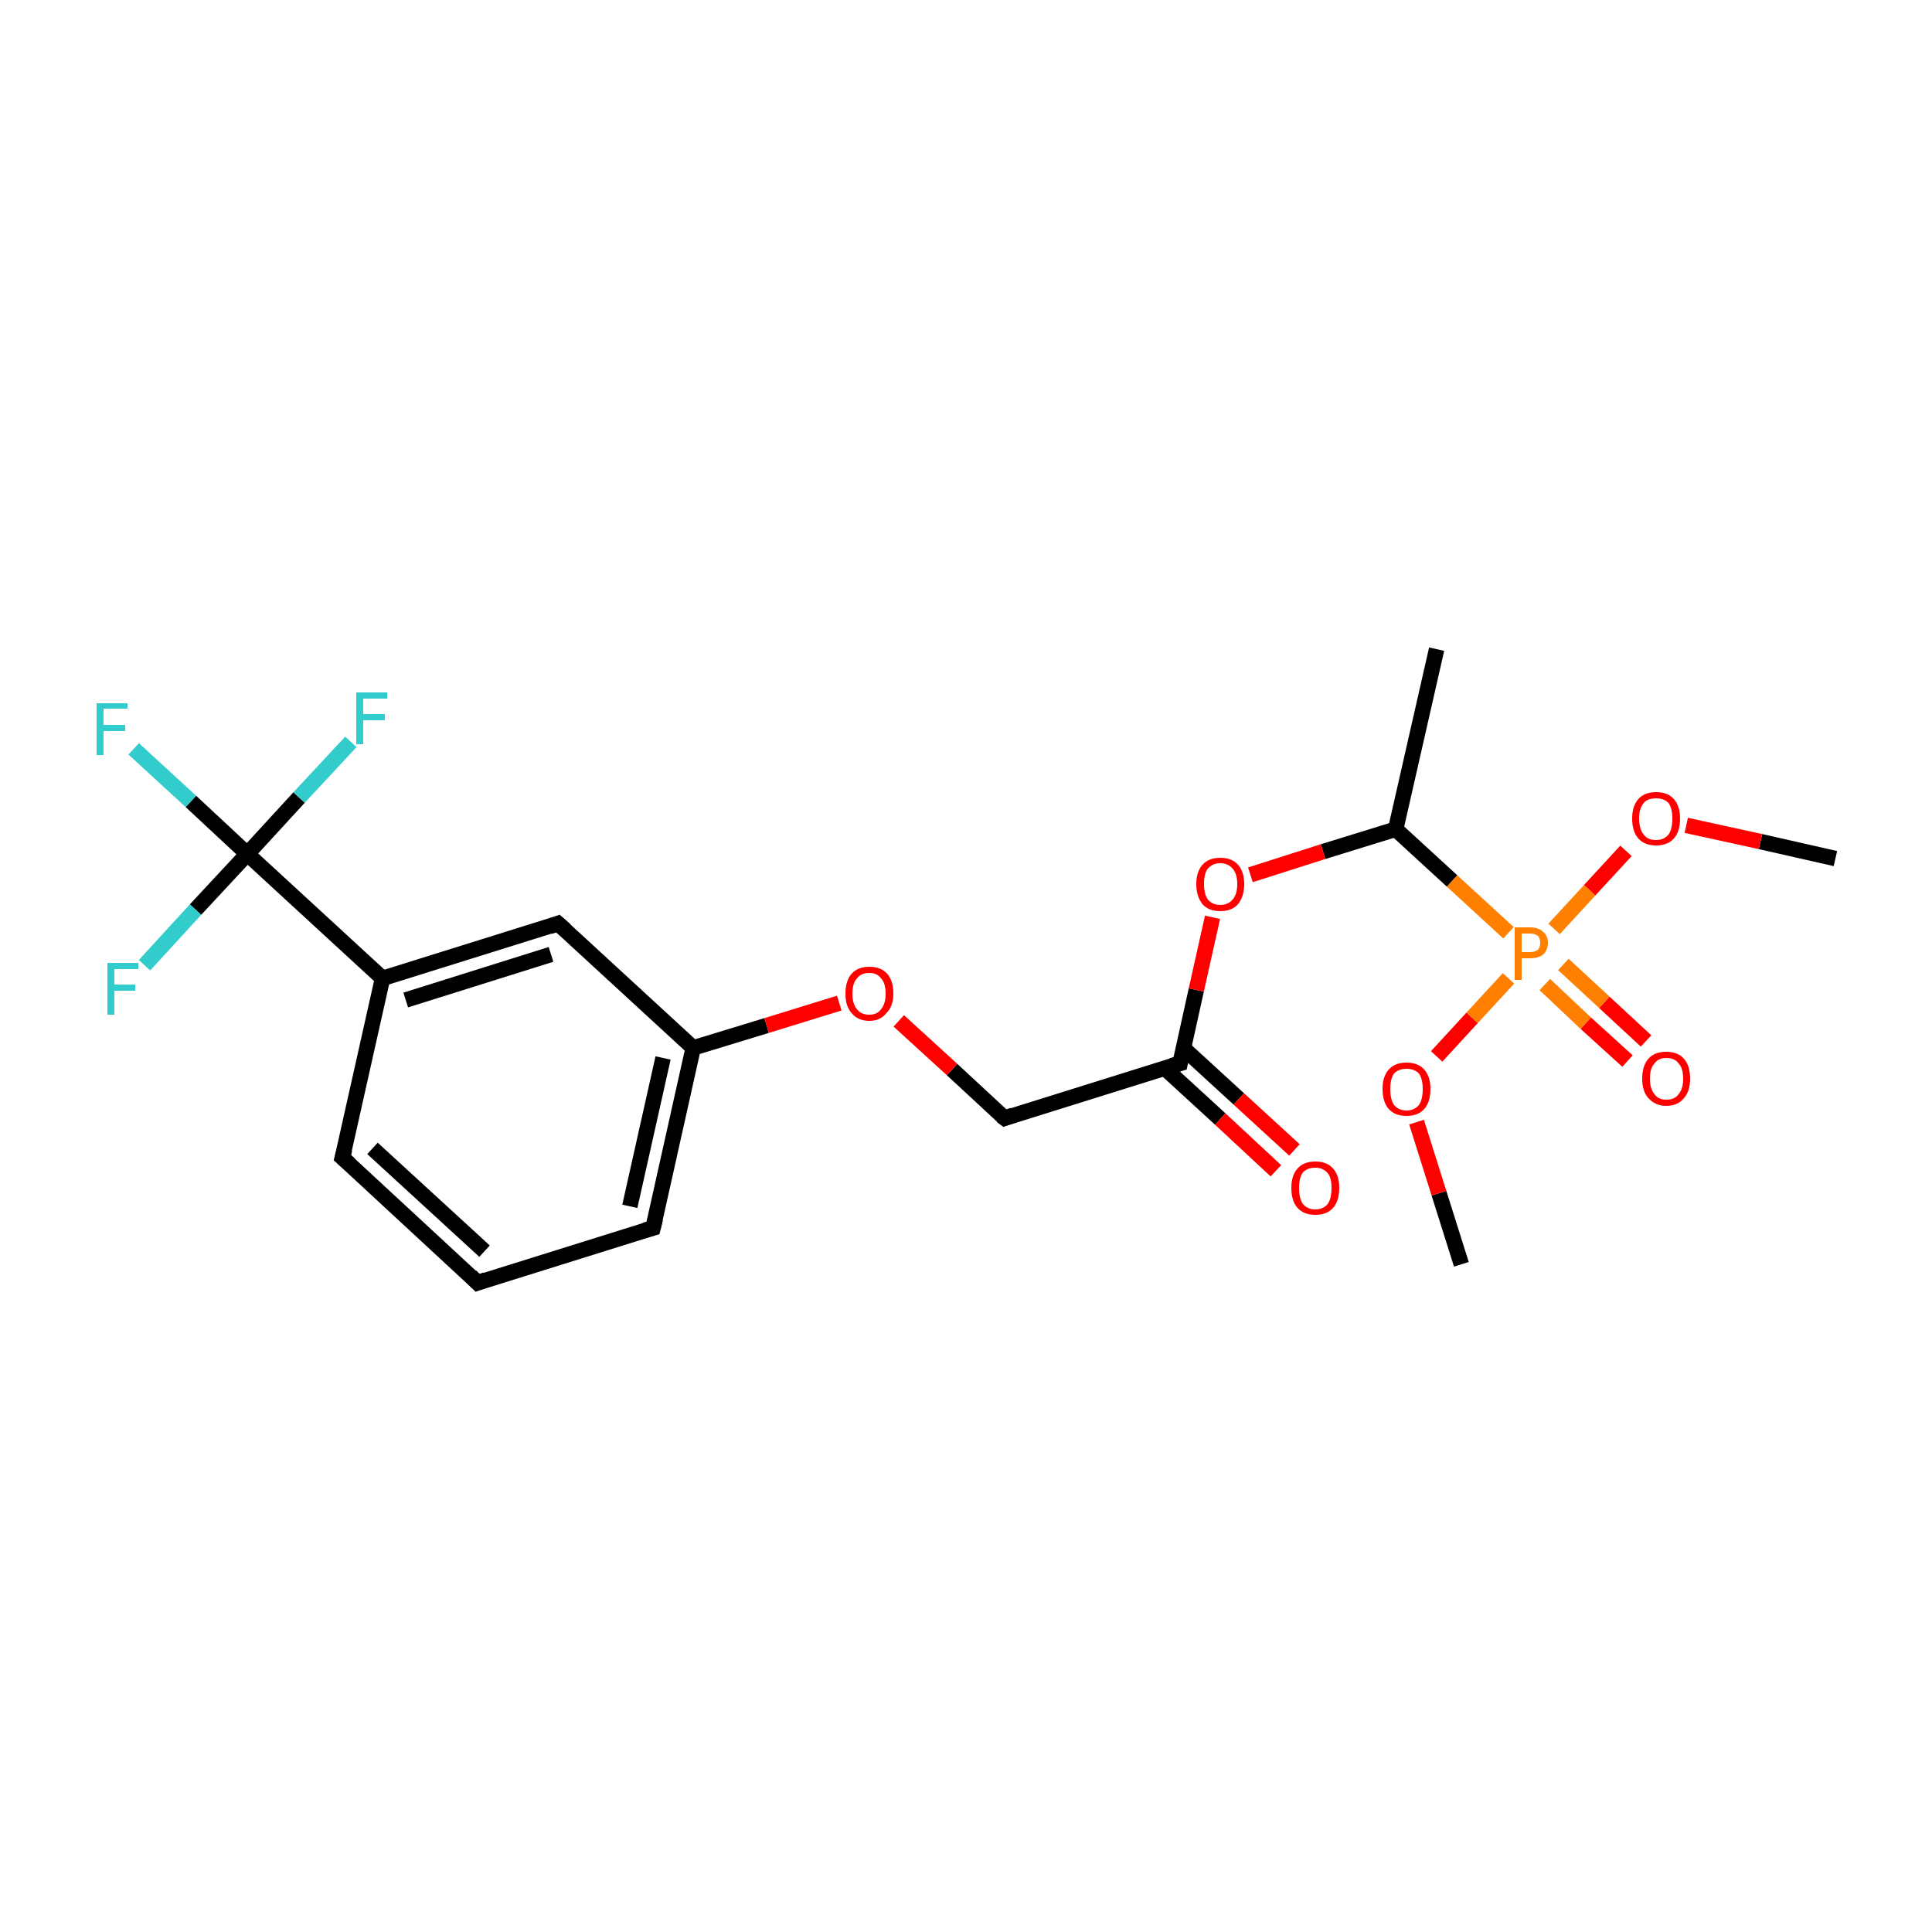 <?xml version='1.0' encoding='iso-8859-1'?>
<svg version='1.1' baseProfile='full'
              xmlns='http://www.w3.org/2000/svg'
                      xmlns:rdkit='http://www.rdkit.org/xml'
                      xmlns:xlink='http://www.w3.org/1999/xlink'
                  xml:space='preserve'
width='250px' height='250px' viewBox='0 0 250 250'>
<!-- END OF HEADER -->
<rect style='opacity:1.0;fill:#FFFFFF;stroke:none' width='250.0' height='250.0' x='0.0' y='0.0'> </rect>
<path class='bond-0 atom-0 atom-8' d='M 185.9,84.0 L 180.6,107.3' style='fill:none;fill-rule:evenodd;stroke:#000000;stroke-width:2.0px;stroke-linecap:butt;stroke-linejoin:miter;stroke-opacity:1' />
<path class='bond-1 atom-1 atom-18' d='M 237.5,111.1 L 227.8,108.9' style='fill:none;fill-rule:evenodd;stroke:#000000;stroke-width:2.0px;stroke-linecap:butt;stroke-linejoin:miter;stroke-opacity:1' />
<path class='bond-1 atom-1 atom-18' d='M 227.8,108.9 L 218.2,106.8' style='fill:none;fill-rule:evenodd;stroke:#FF0000;stroke-width:2.0px;stroke-linecap:butt;stroke-linejoin:miter;stroke-opacity:1' />
<path class='bond-2 atom-2 atom-19' d='M 189.1,163.6 L 186.2,154.4' style='fill:none;fill-rule:evenodd;stroke:#000000;stroke-width:2.0px;stroke-linecap:butt;stroke-linejoin:miter;stroke-opacity:1' />
<path class='bond-2 atom-2 atom-19' d='M 186.2,154.4 L 183.3,145.2' style='fill:none;fill-rule:evenodd;stroke:#FF0000;stroke-width:2.0px;stroke-linecap:butt;stroke-linejoin:miter;stroke-opacity:1' />
<path class='bond-3 atom-3 atom-4' d='M 61.8,166.0 L 44.3,149.8' style='fill:none;fill-rule:evenodd;stroke:#000000;stroke-width:2.0px;stroke-linecap:butt;stroke-linejoin:miter;stroke-opacity:1' />
<path class='bond-3 atom-3 atom-4' d='M 62.7,161.9 L 48.2,148.6' style='fill:none;fill-rule:evenodd;stroke:#000000;stroke-width:2.0px;stroke-linecap:butt;stroke-linejoin:miter;stroke-opacity:1' />
<path class='bond-4 atom-3 atom-5' d='M 61.8,166.0 L 84.5,158.9' style='fill:none;fill-rule:evenodd;stroke:#000000;stroke-width:2.0px;stroke-linecap:butt;stroke-linejoin:miter;stroke-opacity:1' />
<path class='bond-5 atom-4 atom-9' d='M 44.3,149.8 L 49.5,126.6' style='fill:none;fill-rule:evenodd;stroke:#000000;stroke-width:2.0px;stroke-linecap:butt;stroke-linejoin:miter;stroke-opacity:1' />
<path class='bond-6 atom-5 atom-10' d='M 84.5,158.9 L 89.7,135.6' style='fill:none;fill-rule:evenodd;stroke:#000000;stroke-width:2.0px;stroke-linecap:butt;stroke-linejoin:miter;stroke-opacity:1' />
<path class='bond-6 atom-5 atom-10' d='M 81.5,156.1 L 85.8,136.9' style='fill:none;fill-rule:evenodd;stroke:#000000;stroke-width:2.0px;stroke-linecap:butt;stroke-linejoin:miter;stroke-opacity:1' />
<path class='bond-7 atom-6 atom-9' d='M 72.2,119.5 L 49.5,126.6' style='fill:none;fill-rule:evenodd;stroke:#000000;stroke-width:2.0px;stroke-linecap:butt;stroke-linejoin:miter;stroke-opacity:1' />
<path class='bond-7 atom-6 atom-9' d='M 71.3,123.5 L 52.5,129.4' style='fill:none;fill-rule:evenodd;stroke:#000000;stroke-width:2.0px;stroke-linecap:butt;stroke-linejoin:miter;stroke-opacity:1' />
<path class='bond-8 atom-6 atom-10' d='M 72.2,119.5 L 89.7,135.6' style='fill:none;fill-rule:evenodd;stroke:#000000;stroke-width:2.0px;stroke-linecap:butt;stroke-linejoin:miter;stroke-opacity:1' />
<path class='bond-9 atom-7 atom-11' d='M 130.0,144.7 L 152.7,137.6' style='fill:none;fill-rule:evenodd;stroke:#000000;stroke-width:2.0px;stroke-linecap:butt;stroke-linejoin:miter;stroke-opacity:1' />
<path class='bond-10 atom-7 atom-20' d='M 130.0,144.7 L 123.2,138.4' style='fill:none;fill-rule:evenodd;stroke:#000000;stroke-width:2.0px;stroke-linecap:butt;stroke-linejoin:miter;stroke-opacity:1' />
<path class='bond-10 atom-7 atom-20' d='M 123.2,138.4 L 116.3,132.1' style='fill:none;fill-rule:evenodd;stroke:#FF0000;stroke-width:2.0px;stroke-linecap:butt;stroke-linejoin:miter;stroke-opacity:1' />
<path class='bond-11 atom-8 atom-21' d='M 180.6,107.3 L 171.2,110.2' style='fill:none;fill-rule:evenodd;stroke:#000000;stroke-width:2.0px;stroke-linecap:butt;stroke-linejoin:miter;stroke-opacity:1' />
<path class='bond-11 atom-8 atom-21' d='M 171.2,110.2 L 161.8,113.2' style='fill:none;fill-rule:evenodd;stroke:#FF0000;stroke-width:2.0px;stroke-linecap:butt;stroke-linejoin:miter;stroke-opacity:1' />
<path class='bond-12 atom-8 atom-22' d='M 180.6,107.3 L 187.9,114.0' style='fill:none;fill-rule:evenodd;stroke:#000000;stroke-width:2.0px;stroke-linecap:butt;stroke-linejoin:miter;stroke-opacity:1' />
<path class='bond-12 atom-8 atom-22' d='M 187.9,114.0 L 195.2,120.7' style='fill:none;fill-rule:evenodd;stroke:#FF7F00;stroke-width:2.0px;stroke-linecap:butt;stroke-linejoin:miter;stroke-opacity:1' />
<path class='bond-13 atom-9 atom-12' d='M 49.5,126.6 L 32.0,110.5' style='fill:none;fill-rule:evenodd;stroke:#000000;stroke-width:2.0px;stroke-linecap:butt;stroke-linejoin:miter;stroke-opacity:1' />
<path class='bond-14 atom-10 atom-20' d='M 89.7,135.6 L 99.2,132.7' style='fill:none;fill-rule:evenodd;stroke:#000000;stroke-width:2.0px;stroke-linecap:butt;stroke-linejoin:miter;stroke-opacity:1' />
<path class='bond-14 atom-10 atom-20' d='M 99.2,132.7 L 108.6,129.8' style='fill:none;fill-rule:evenodd;stroke:#FF0000;stroke-width:2.0px;stroke-linecap:butt;stroke-linejoin:miter;stroke-opacity:1' />
<path class='bond-15 atom-11 atom-16' d='M 150.7,138.2 L 157.9,144.8' style='fill:none;fill-rule:evenodd;stroke:#000000;stroke-width:2.0px;stroke-linecap:butt;stroke-linejoin:miter;stroke-opacity:1' />
<path class='bond-15 atom-11 atom-16' d='M 157.9,144.8 L 165.1,151.5' style='fill:none;fill-rule:evenodd;stroke:#FF0000;stroke-width:2.0px;stroke-linecap:butt;stroke-linejoin:miter;stroke-opacity:1' />
<path class='bond-15 atom-11 atom-16' d='M 153.1,135.6 L 160.3,142.2' style='fill:none;fill-rule:evenodd;stroke:#000000;stroke-width:2.0px;stroke-linecap:butt;stroke-linejoin:miter;stroke-opacity:1' />
<path class='bond-15 atom-11 atom-16' d='M 160.3,142.2 L 167.5,148.8' style='fill:none;fill-rule:evenodd;stroke:#FF0000;stroke-width:2.0px;stroke-linecap:butt;stroke-linejoin:miter;stroke-opacity:1' />
<path class='bond-16 atom-11 atom-21' d='M 152.7,137.6 L 154.8,128.1' style='fill:none;fill-rule:evenodd;stroke:#000000;stroke-width:2.0px;stroke-linecap:butt;stroke-linejoin:miter;stroke-opacity:1' />
<path class='bond-16 atom-11 atom-21' d='M 154.8,128.1 L 156.9,118.7' style='fill:none;fill-rule:evenodd;stroke:#FF0000;stroke-width:2.0px;stroke-linecap:butt;stroke-linejoin:miter;stroke-opacity:1' />
<path class='bond-17 atom-12 atom-13' d='M 32.0,110.5 L 24.7,103.7' style='fill:none;fill-rule:evenodd;stroke:#000000;stroke-width:2.0px;stroke-linecap:butt;stroke-linejoin:miter;stroke-opacity:1' />
<path class='bond-17 atom-12 atom-13' d='M 24.7,103.7 L 17.3,96.9' style='fill:none;fill-rule:evenodd;stroke:#33CCCC;stroke-width:2.0px;stroke-linecap:butt;stroke-linejoin:miter;stroke-opacity:1' />
<path class='bond-18 atom-12 atom-14' d='M 32.0,110.5 L 38.7,103.2' style='fill:none;fill-rule:evenodd;stroke:#000000;stroke-width:2.0px;stroke-linecap:butt;stroke-linejoin:miter;stroke-opacity:1' />
<path class='bond-18 atom-12 atom-14' d='M 38.7,103.2 L 45.4,96.0' style='fill:none;fill-rule:evenodd;stroke:#33CCCC;stroke-width:2.0px;stroke-linecap:butt;stroke-linejoin:miter;stroke-opacity:1' />
<path class='bond-19 atom-12 atom-15' d='M 32.0,110.5 L 25.3,117.7' style='fill:none;fill-rule:evenodd;stroke:#000000;stroke-width:2.0px;stroke-linecap:butt;stroke-linejoin:miter;stroke-opacity:1' />
<path class='bond-19 atom-12 atom-15' d='M 25.3,117.7 L 18.7,124.9' style='fill:none;fill-rule:evenodd;stroke:#33CCCC;stroke-width:2.0px;stroke-linecap:butt;stroke-linejoin:miter;stroke-opacity:1' />
<path class='bond-20 atom-17 atom-22' d='M 210.6,137.3 L 205.2,132.4' style='fill:none;fill-rule:evenodd;stroke:#FF0000;stroke-width:2.0px;stroke-linecap:butt;stroke-linejoin:miter;stroke-opacity:1' />
<path class='bond-20 atom-17 atom-22' d='M 205.2,132.4 L 199.9,127.4' style='fill:none;fill-rule:evenodd;stroke:#FF7F00;stroke-width:2.0px;stroke-linecap:butt;stroke-linejoin:miter;stroke-opacity:1' />
<path class='bond-20 atom-17 atom-22' d='M 213.0,134.7 L 207.6,129.7' style='fill:none;fill-rule:evenodd;stroke:#FF0000;stroke-width:2.0px;stroke-linecap:butt;stroke-linejoin:miter;stroke-opacity:1' />
<path class='bond-20 atom-17 atom-22' d='M 207.6,129.7 L 202.3,124.8' style='fill:none;fill-rule:evenodd;stroke:#FF7F00;stroke-width:2.0px;stroke-linecap:butt;stroke-linejoin:miter;stroke-opacity:1' />
<path class='bond-21 atom-18 atom-22' d='M 210.4,110.1 L 205.7,115.2' style='fill:none;fill-rule:evenodd;stroke:#FF0000;stroke-width:2.0px;stroke-linecap:butt;stroke-linejoin:miter;stroke-opacity:1' />
<path class='bond-21 atom-18 atom-22' d='M 205.7,115.2 L 201.1,120.2' style='fill:none;fill-rule:evenodd;stroke:#FF7F00;stroke-width:2.0px;stroke-linecap:butt;stroke-linejoin:miter;stroke-opacity:1' />
<path class='bond-22 atom-19 atom-22' d='M 185.9,136.7 L 190.5,131.7' style='fill:none;fill-rule:evenodd;stroke:#FF0000;stroke-width:2.0px;stroke-linecap:butt;stroke-linejoin:miter;stroke-opacity:1' />
<path class='bond-22 atom-19 atom-22' d='M 190.5,131.7 L 195.2,126.6' style='fill:none;fill-rule:evenodd;stroke:#FF7F00;stroke-width:2.0px;stroke-linecap:butt;stroke-linejoin:miter;stroke-opacity:1' />
<path d='M 60.9,165.1 L 61.8,166.0 L 62.9,165.6' style='fill:none;stroke:#000000;stroke-width:2.0px;stroke-linecap:butt;stroke-linejoin:miter;stroke-opacity:1;' />
<path d='M 45.2,150.6 L 44.3,149.8 L 44.6,148.7' style='fill:none;stroke:#000000;stroke-width:2.0px;stroke-linecap:butt;stroke-linejoin:miter;stroke-opacity:1;' />
<path d='M 83.4,159.2 L 84.5,158.9 L 84.8,157.7' style='fill:none;stroke:#000000;stroke-width:2.0px;stroke-linecap:butt;stroke-linejoin:miter;stroke-opacity:1;' />
<path d='M 71.1,119.9 L 72.2,119.5 L 73.1,120.3' style='fill:none;stroke:#000000;stroke-width:2.0px;stroke-linecap:butt;stroke-linejoin:miter;stroke-opacity:1;' />
<path d='M 131.1,144.3 L 130.0,144.7 L 129.6,144.4' style='fill:none;stroke:#000000;stroke-width:2.0px;stroke-linecap:butt;stroke-linejoin:miter;stroke-opacity:1;' />
<path d='M 151.6,137.9 L 152.7,137.6 L 152.8,137.1' style='fill:none;stroke:#000000;stroke-width:2.0px;stroke-linecap:butt;stroke-linejoin:miter;stroke-opacity:1;' />
<path class='atom-13' d='M 12.5 91.0
L 16.5 91.0
L 16.5 91.7
L 13.4 91.7
L 13.4 93.8
L 16.2 93.8
L 16.2 94.6
L 13.4 94.6
L 13.4 97.7
L 12.5 97.7
L 12.5 91.0
' fill='#33CCCC'/>
<path class='atom-14' d='M 46.1 89.6
L 50.1 89.6
L 50.1 90.4
L 47.0 90.4
L 47.0 92.4
L 49.8 92.4
L 49.8 93.2
L 47.0 93.2
L 47.0 96.3
L 46.1 96.3
L 46.1 89.6
' fill='#33CCCC'/>
<path class='atom-15' d='M 13.9 124.6
L 17.9 124.6
L 17.9 125.4
L 14.8 125.4
L 14.8 127.4
L 17.5 127.4
L 17.5 128.2
L 14.8 128.2
L 14.8 131.3
L 13.9 131.3
L 13.9 124.6
' fill='#33CCCC'/>
<path class='atom-16' d='M 167.1 153.7
Q 167.1 152.1, 167.9 151.2
Q 168.7 150.3, 170.2 150.3
Q 171.7 150.3, 172.5 151.2
Q 173.3 152.1, 173.3 153.7
Q 173.3 155.4, 172.5 156.3
Q 171.7 157.2, 170.2 157.2
Q 168.7 157.2, 167.9 156.3
Q 167.1 155.4, 167.1 153.7
M 170.2 156.5
Q 171.2 156.5, 171.8 155.8
Q 172.3 155.1, 172.3 153.7
Q 172.3 152.4, 171.8 151.8
Q 171.2 151.1, 170.2 151.1
Q 169.2 151.1, 168.6 151.7
Q 168.1 152.4, 168.1 153.7
Q 168.1 155.1, 168.6 155.8
Q 169.2 156.5, 170.2 156.5
' fill='#FF0000'/>
<path class='atom-17' d='M 212.5 139.6
Q 212.5 137.9, 213.3 137.0
Q 214.1 136.1, 215.6 136.1
Q 217.1 136.1, 217.9 137.0
Q 218.7 137.9, 218.7 139.6
Q 218.7 141.2, 217.9 142.1
Q 217.1 143.1, 215.6 143.1
Q 214.2 143.1, 213.3 142.1
Q 212.5 141.2, 212.5 139.6
M 215.6 142.3
Q 216.7 142.3, 217.2 141.6
Q 217.8 140.9, 217.8 139.6
Q 217.8 138.2, 217.2 137.6
Q 216.7 136.9, 215.6 136.9
Q 214.6 136.9, 214.1 137.6
Q 213.5 138.2, 213.5 139.6
Q 213.5 140.9, 214.1 141.6
Q 214.6 142.3, 215.6 142.3
' fill='#FF0000'/>
<path class='atom-18' d='M 211.2 105.9
Q 211.2 104.3, 212.0 103.4
Q 212.8 102.5, 214.3 102.5
Q 215.8 102.5, 216.6 103.4
Q 217.4 104.3, 217.4 105.9
Q 217.4 107.6, 216.6 108.5
Q 215.8 109.4, 214.3 109.4
Q 212.8 109.4, 212.0 108.5
Q 211.2 107.6, 211.2 105.9
M 214.3 108.7
Q 215.3 108.7, 215.9 108.0
Q 216.4 107.3, 216.4 105.9
Q 216.4 104.6, 215.9 103.9
Q 215.3 103.3, 214.3 103.3
Q 213.2 103.3, 212.7 103.9
Q 212.1 104.6, 212.1 105.9
Q 212.1 107.3, 212.7 108.0
Q 213.2 108.7, 214.3 108.7
' fill='#FF0000'/>
<path class='atom-19' d='M 178.9 140.9
Q 178.9 139.3, 179.7 138.4
Q 180.5 137.5, 182.0 137.5
Q 183.5 137.5, 184.3 138.4
Q 185.1 139.3, 185.1 140.9
Q 185.1 142.6, 184.3 143.5
Q 183.5 144.4, 182.0 144.4
Q 180.5 144.4, 179.7 143.5
Q 178.9 142.6, 178.9 140.9
M 182.0 143.7
Q 183.0 143.7, 183.6 143.0
Q 184.1 142.3, 184.1 140.9
Q 184.1 139.6, 183.6 138.9
Q 183.0 138.3, 182.0 138.3
Q 181.0 138.3, 180.4 138.9
Q 179.9 139.6, 179.9 140.9
Q 179.9 142.3, 180.4 143.0
Q 181.0 143.7, 182.0 143.7
' fill='#FF0000'/>
<path class='atom-20' d='M 109.4 128.6
Q 109.4 126.9, 110.2 126.0
Q 111.0 125.1, 112.5 125.1
Q 114.0 125.1, 114.8 126.0
Q 115.6 126.9, 115.6 128.6
Q 115.6 130.2, 114.7 131.1
Q 113.9 132.1, 112.5 132.1
Q 111.0 132.1, 110.2 131.1
Q 109.4 130.2, 109.4 128.6
M 112.5 131.3
Q 113.5 131.3, 114.0 130.6
Q 114.6 129.9, 114.6 128.6
Q 114.6 127.2, 114.0 126.6
Q 113.5 125.9, 112.5 125.9
Q 111.4 125.9, 110.9 126.6
Q 110.3 127.2, 110.3 128.6
Q 110.3 129.9, 110.9 130.6
Q 111.4 131.3, 112.5 131.3
' fill='#FF0000'/>
<path class='atom-21' d='M 154.8 114.4
Q 154.8 112.8, 155.6 111.9
Q 156.4 111.0, 157.9 111.0
Q 159.4 111.0, 160.2 111.9
Q 161.0 112.8, 161.0 114.4
Q 161.0 116.0, 160.2 117.0
Q 159.4 117.9, 157.9 117.9
Q 156.4 117.9, 155.6 117.0
Q 154.8 116.0, 154.8 114.4
M 157.9 117.1
Q 158.9 117.1, 159.5 116.4
Q 160.1 115.7, 160.1 114.4
Q 160.1 113.1, 159.5 112.4
Q 158.9 111.7, 157.9 111.7
Q 156.9 111.7, 156.3 112.4
Q 155.8 113.0, 155.8 114.4
Q 155.8 115.7, 156.3 116.4
Q 156.9 117.1, 157.9 117.1
' fill='#FF0000'/>
<path class='atom-22' d='M 198.0 120.0
Q 199.1 120.0, 199.7 120.6
Q 200.3 121.1, 200.3 122.0
Q 200.3 122.9, 199.7 123.5
Q 199.1 124.0, 198.0 124.0
L 196.9 124.0
L 196.9 126.8
L 196.0 126.8
L 196.0 120.0
L 198.0 120.0
M 198.0 123.2
Q 198.6 123.2, 199.0 122.9
Q 199.3 122.6, 199.3 122.0
Q 199.3 121.4, 199.0 121.1
Q 198.6 120.8, 198.0 120.8
L 196.9 120.8
L 196.9 123.2
L 198.0 123.2
' fill='#FF7F00'/>
</svg>
